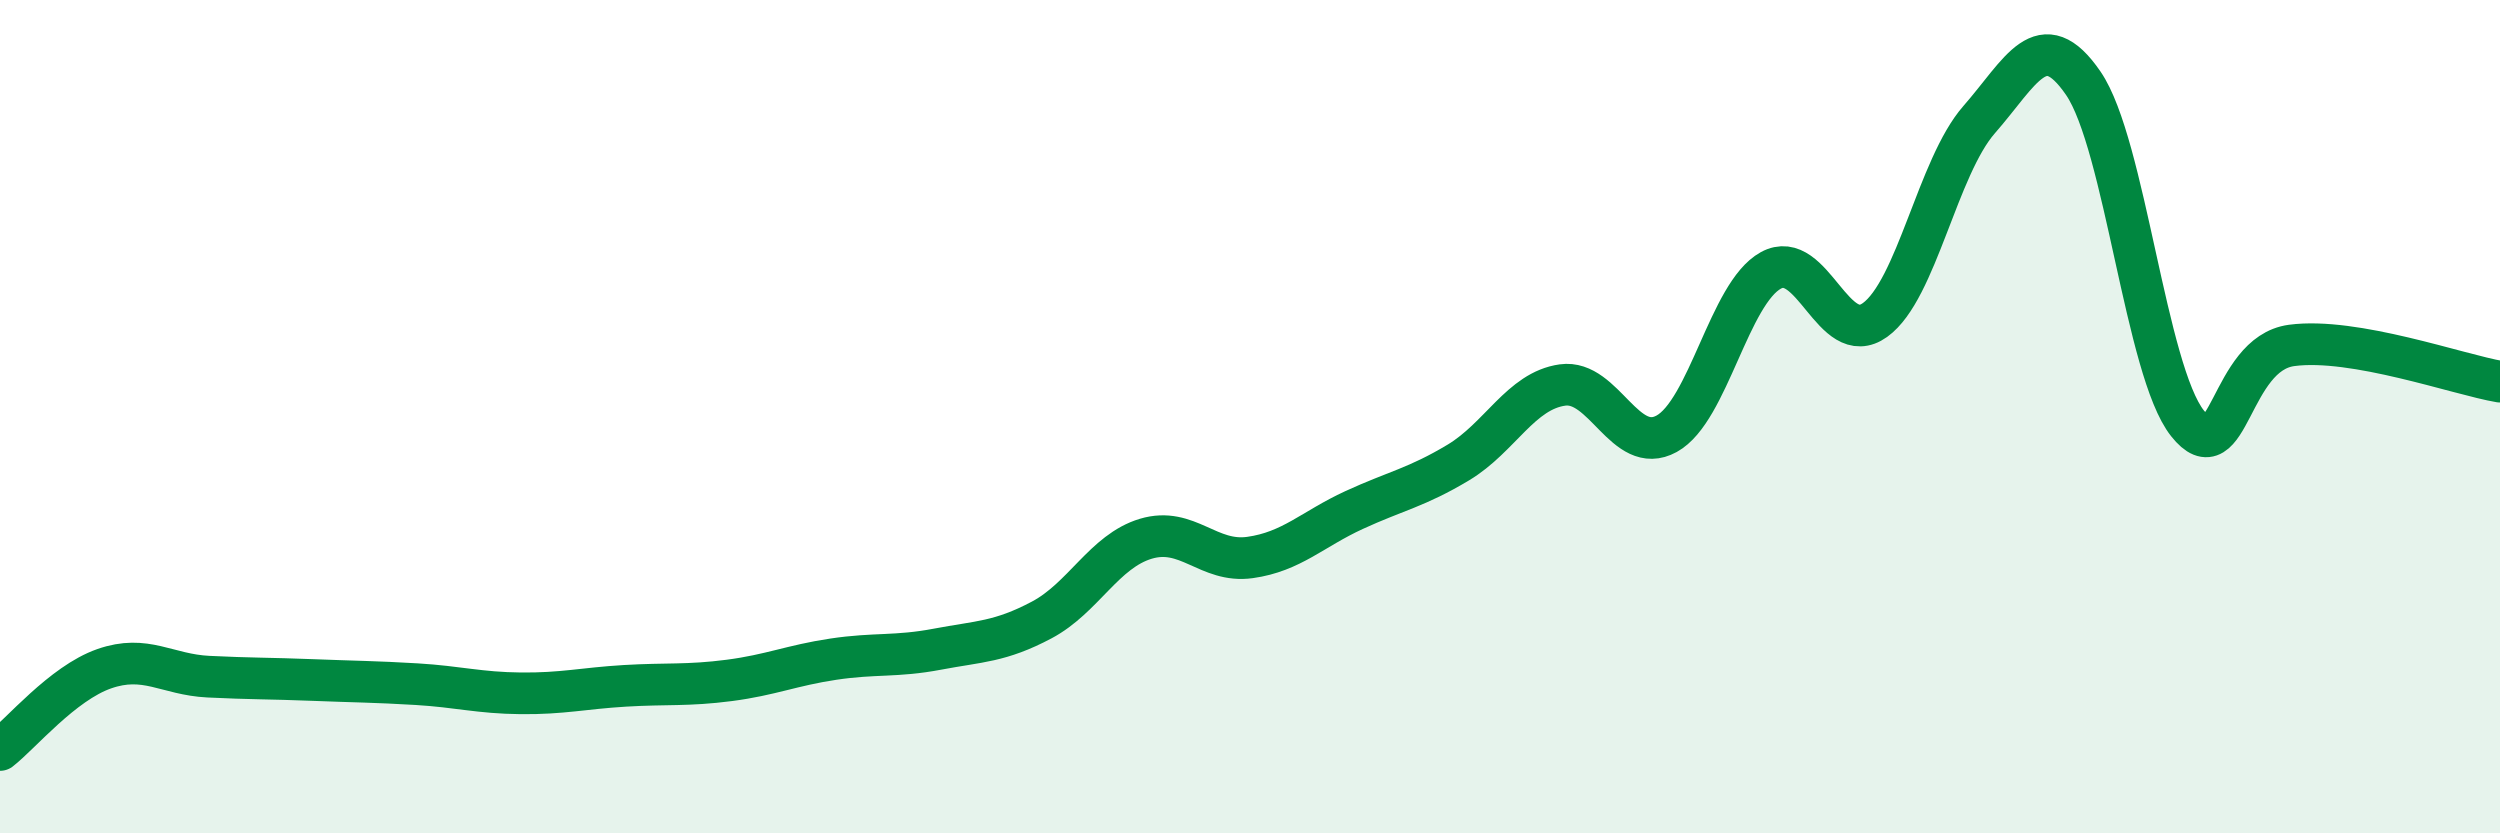
    <svg width="60" height="20" viewBox="0 0 60 20" xmlns="http://www.w3.org/2000/svg">
      <path
        d="M 0,18 C 0.5,17.61 1.5,16.4 2.5,16.05 C 3.5,15.7 4,16.19 5,16.24 C 6,16.29 6.5,16.28 7.5,16.32 C 8.5,16.36 9,16.36 10,16.42 C 11,16.48 11.5,16.63 12.5,16.64 C 13.5,16.65 14,16.52 15,16.46 C 16,16.4 16.5,16.46 17.5,16.33 C 18.5,16.2 19,15.97 20,15.82 C 21,15.67 21.5,15.77 22.5,15.58 C 23.5,15.39 24,15.41 25,14.88 C 26,14.35 26.5,13.23 27.5,12.93 C 28.5,12.63 29,13.52 30,13.38 C 31,13.24 31.5,12.7 32.5,12.24 C 33.5,11.78 34,11.7 35,11.1 C 36,10.5 36.5,9.38 37.5,9.24 C 38.5,9.1 39,10.96 40,10.41 C 41,9.86 41.5,7.04 42.5,6.49 C 43.5,5.94 44,8.4 45,7.68 C 46,6.96 46.5,4.01 47.5,2.87 C 48.5,1.73 49,0.54 50,2 C 51,3.46 51.5,8.9 52.5,10.16 C 53.5,11.42 53.5,8.49 55,8.29 C 56.5,8.09 59,8.99 60,9.16L60 20L0 20Z"
        fill="#008740"
        opacity="0.1"
        stroke-linecap="round"
        stroke-linejoin="round"
      />
      <path
        d="M 0,18 C 0.5,17.61 1.5,16.4 2.5,16.05 C 3.5,15.7 4,16.19 5,16.24 C 6,16.29 6.5,16.28 7.5,16.32 C 8.5,16.36 9,16.36 10,16.42 C 11,16.48 11.5,16.63 12.5,16.64 C 13.5,16.65 14,16.52 15,16.46 C 16,16.4 16.5,16.46 17.5,16.33 C 18.5,16.2 19,15.97 20,15.82 C 21,15.67 21.5,15.77 22.5,15.58 C 23.5,15.39 24,15.41 25,14.88 C 26,14.35 26.5,13.23 27.5,12.93 C 28.5,12.63 29,13.52 30,13.38 C 31,13.24 31.5,12.7 32.5,12.24 C 33.5,11.78 34,11.7 35,11.1 C 36,10.5 36.5,9.38 37.5,9.24 C 38.5,9.1 39,10.96 40,10.41 C 41,9.86 41.5,7.04 42.5,6.49 C 43.5,5.94 44,8.4 45,7.68 C 46,6.96 46.5,4.01 47.5,2.87 C 48.5,1.73 49,0.54 50,2 C 51,3.46 51.5,8.9 52.5,10.16 C 53.5,11.42 53.5,8.49 55,8.29 C 56.5,8.09 59,8.99 60,9.16"
        stroke="#008740"
        stroke-width="1"
        fill="none"
        stroke-linecap="round"
        stroke-linejoin="round"
      />
    </svg>
  